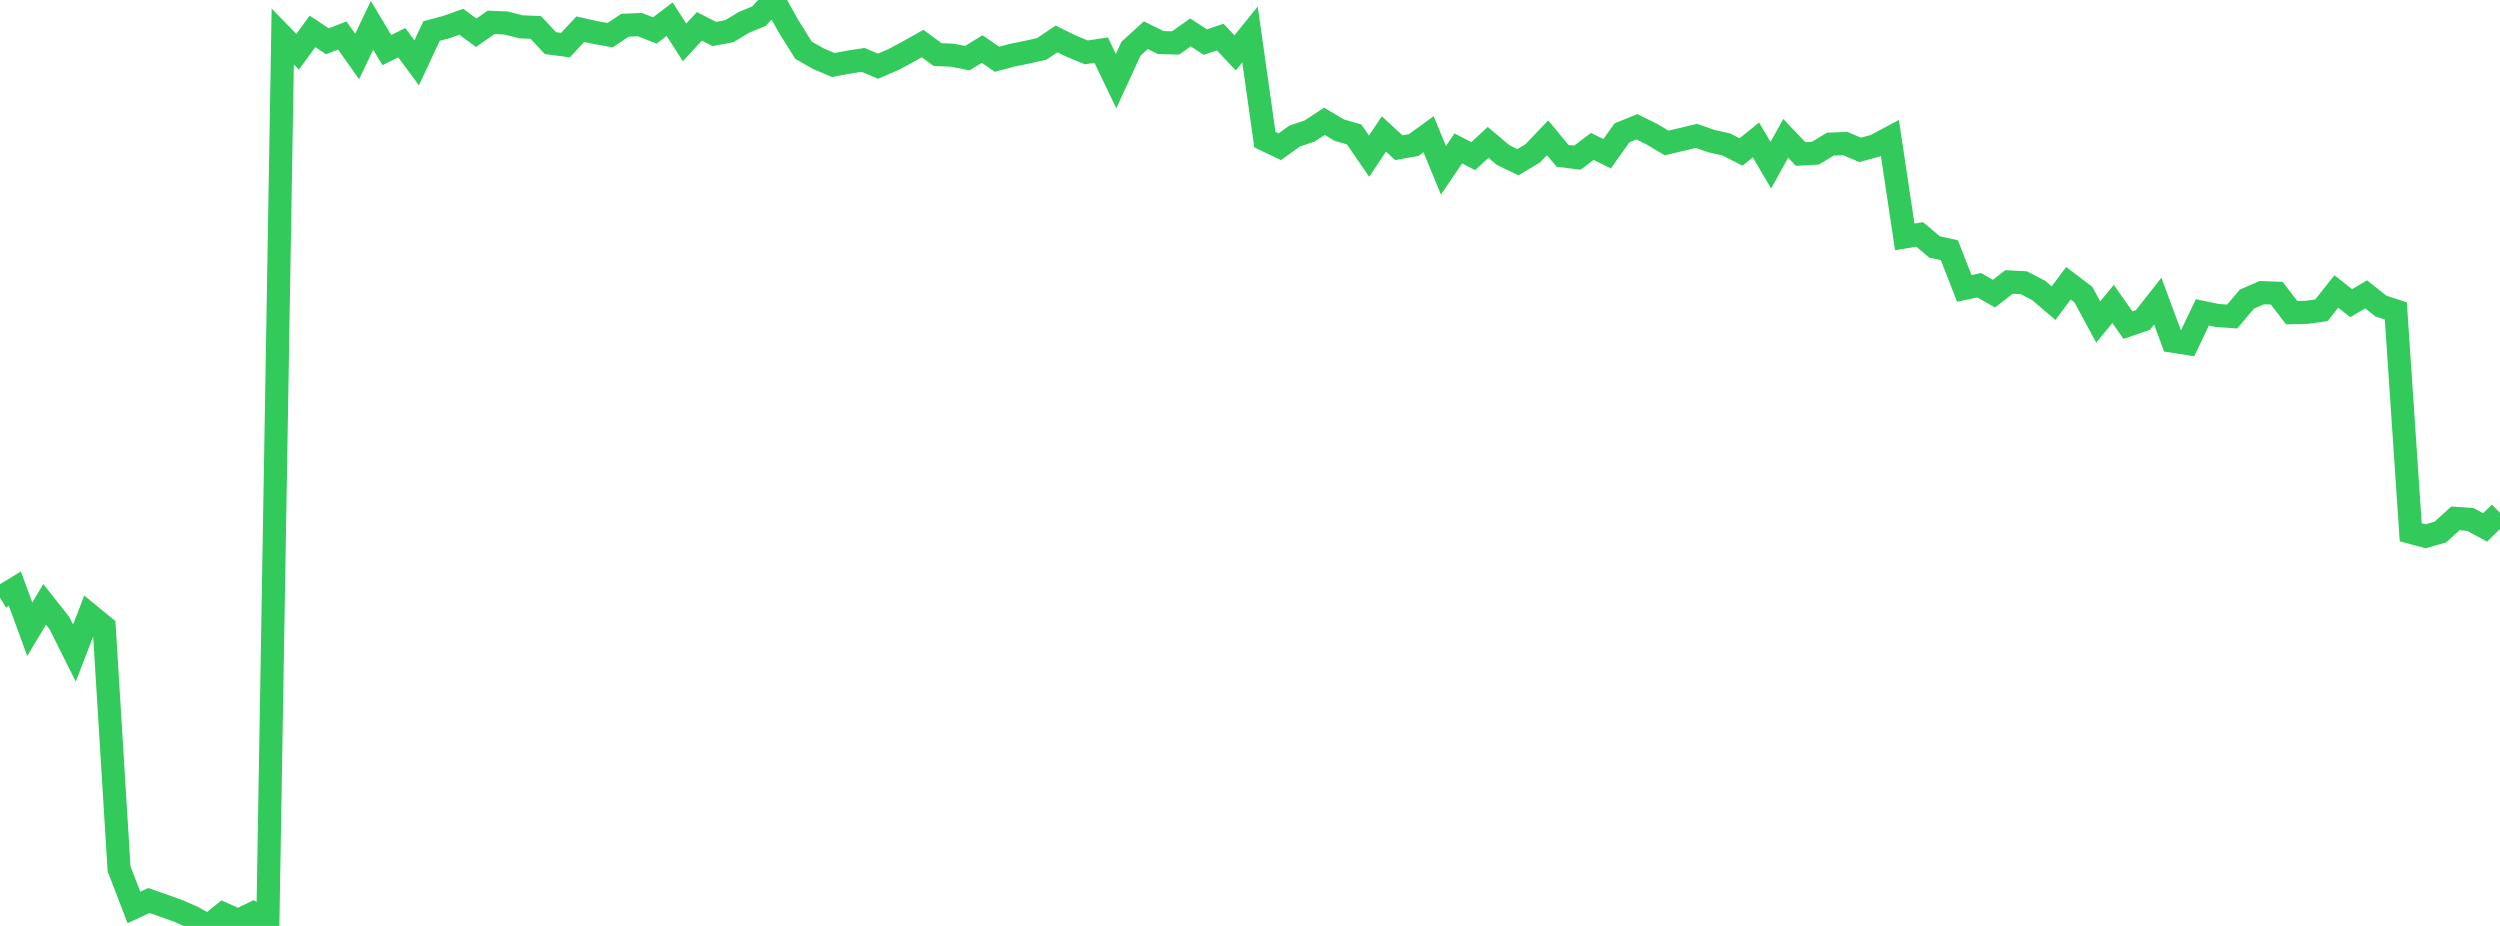 <?xml version="1.0" standalone="no"?>
<!DOCTYPE svg PUBLIC "-//W3C//DTD SVG 1.1//EN" "http://www.w3.org/Graphics/SVG/1.1/DTD/svg11.dtd">

<svg width="135" height="50" viewBox="0 0 135 50" preserveAspectRatio="none" 
  xmlns="http://www.w3.org/2000/svg"
  xmlns:xlink="http://www.w3.org/1999/xlink">


<polyline points="0.0, 32.275 0.804, 31.787 1.607, 33.98 2.411, 32.637 3.214, 33.656 4.018, 35.263 4.821, 33.19 5.625, 33.849 6.429, 46.913 7.232, 49.003 8.036, 48.626 8.839, 48.907 9.643, 49.195 10.446, 49.551 11.25, 50.0 12.054, 49.346 12.857, 49.706 13.661, 49.32 14.464, 49.816 15.268, 1.972 16.071, 2.796 16.875, 1.695 17.679, 2.229 18.482, 1.915 19.286, 3.048 20.089, 1.369 20.893, 2.704 21.696, 2.306 22.5, 3.393 23.304, 1.675 24.107, 1.461 24.911, 1.175 25.714, 1.769 26.518, 1.209 27.321, 1.24 28.125, 1.448 28.929, 1.482 29.732, 2.331 30.536, 2.436 31.339, 1.576 32.143, 1.757 32.946, 1.899 33.75, 1.363 34.554, 1.328 35.357, 1.645 36.161, 1.036 36.964, 2.289 37.768, 1.423 38.571, 1.835 39.375, 1.686 40.179, 1.206 40.982, 0.873 41.786, 0.0 42.589, 1.43 43.393, 2.717 44.196, 3.171 45.0, 3.51 45.804, 3.359 46.607, 3.234 47.411, 3.574 48.214, 3.231 49.018, 2.803 49.821, 2.353 50.625, 2.943 51.429, 2.982 52.232, 3.141 53.036, 2.649 53.839, 3.2 54.643, 2.984 55.446, 2.821 56.25, 2.642 57.054, 2.102 57.857, 2.498 58.661, 2.829 59.464, 2.708 60.268, 4.381 61.071, 2.634 61.875, 1.901 62.679, 2.299 63.482, 2.319 64.286, 1.751 65.089, 2.274 65.893, 2.002 66.696, 2.856 67.5, 1.862 68.304, 7.54 69.107, 7.923 69.911, 7.346 70.714, 7.078 71.518, 6.549 72.321, 7.027 73.125, 7.261 73.929, 8.432 74.732, 7.234 75.536, 7.976 76.339, 7.833 77.143, 7.247 77.946, 9.198 78.75, 8.015 79.554, 8.431 80.357, 7.689 81.161, 8.367 81.964, 8.76 82.768, 8.282 83.571, 7.441 84.375, 8.412 85.179, 8.515 85.982, 7.908 86.786, 8.3 87.589, 7.171 88.393, 6.847 89.196, 7.244 90.0, 7.721 90.804, 7.53 91.607, 7.338 92.411, 7.618 93.214, 7.798 94.018, 8.206 94.821, 7.557 95.625, 8.919 96.429, 7.472 97.232, 8.315 98.036, 8.272 98.839, 7.783 99.643, 7.752 100.446, 8.092 101.25, 7.876 102.054, 7.446 102.857, 12.792 103.661, 12.659 104.464, 13.333 105.268, 13.513 106.071, 15.573 106.875, 15.403 107.679, 15.855 108.482, 15.226 109.286, 15.268 110.089, 15.685 110.893, 16.369 111.696, 15.296 112.5, 15.903 113.304, 17.389 114.107, 16.413 114.911, 17.557 115.714, 17.282 116.518, 16.259 117.321, 18.423 118.125, 18.549 118.929, 16.868 119.732, 17.035 120.536, 17.093 121.339, 16.147 122.143, 15.803 122.946, 15.834 123.75, 16.883 124.554, 16.866 125.357, 16.756 126.161, 15.74 126.964, 16.373 127.768, 15.893 128.571, 16.529 129.375, 16.789 130.179, 28.743 130.982, 28.958 131.786, 28.727 132.589, 27.994 133.393, 28.049 134.196, 28.48 135.0, 27.692" fill="none" stroke="#32ca5b" stroke-width="1.25"/>

</svg>